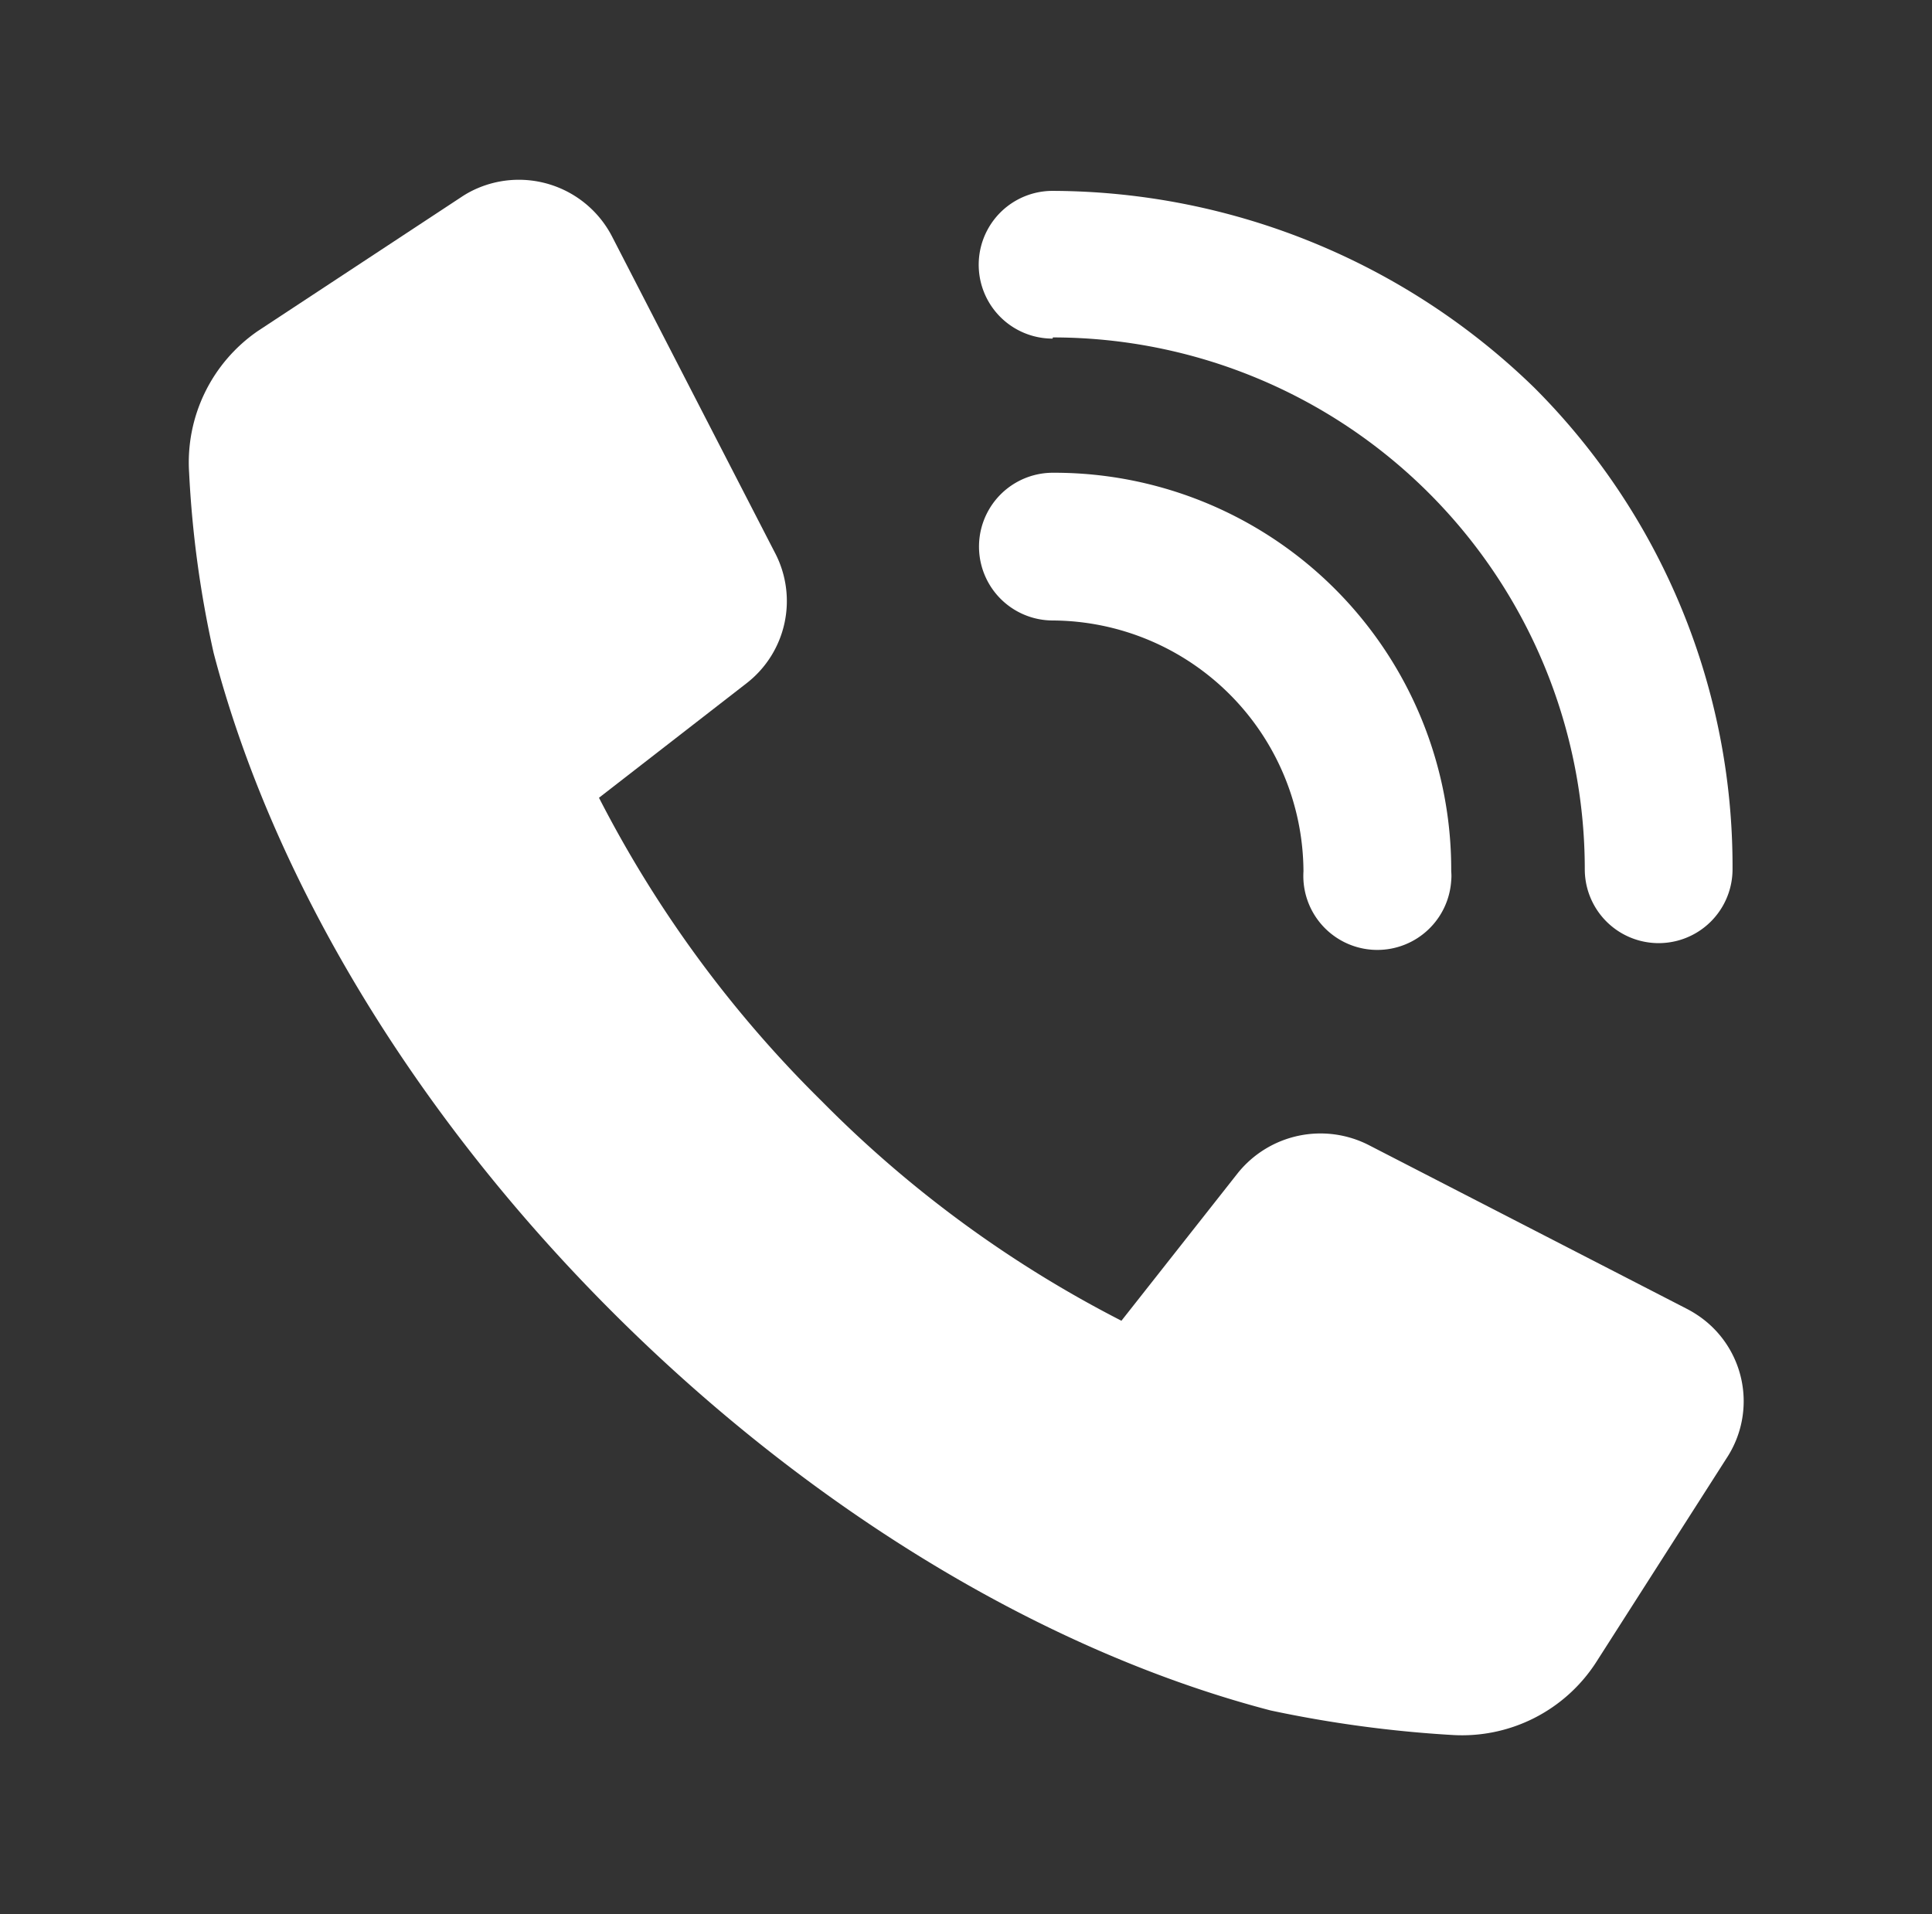 <svg id="Layer_1" data-name="Layer 1" xmlns="http://www.w3.org/2000/svg" viewBox="0 0 65.38 64.79"><rect x="0" y="0" width="65.38" height="64.79" fill="#333333" stroke="none"/><defs><style>.cls-1{fill:#fff;}</style></defs><g id="Group_604" data-name="Group 604"><g id="Group_603" data-name="Group 603"><g id="Group_602" data-name="Group 602"><path id="Path_1812" data-name="Path 1812" class="cls-1" d="M35.63,11.42a18,18,0,0,1,18,18v0a2.5,2.5,0,0,0,5,0,22.9,22.9,0,0,0-6.71-16.3,23.47,23.47,0,0,0-16.3-6.66,2.5,2.5,0,0,0,0,5Z"/><path id="Path_1813" data-name="Path 1813" class="cls-1" d="M35.63,21a8.53,8.53,0,0,1,8.48,8.49,2.5,2.5,0,0,0,5,.31,1.61,1.61,0,0,0,0-.31A13.43,13.43,0,0,0,35.69,16h-.06a2.5,2.5,0,0,0,0,5Z"/><path id="Path_1814" data-name="Path 1814" class="cls-1" d="M57.09,44.3,46.33,38.76a3.59,3.59,0,0,0-4.44.94l-3.94,5a39.62,39.62,0,0,1-10.14-7.43A40.05,40.05,0,0,1,20.27,27l5-3.88a3.52,3.52,0,0,0,.94-4.44L20.71,8a3.55,3.55,0,0,0-4.78-1.52,3.37,3.37,0,0,0-.32.19L8.73,11.2A5.4,5.4,0,0,0,6.4,16a35.94,35.94,0,0,0,.83,6.1c2,7.65,6.77,15.58,13.48,22.29S35.34,55.89,43,57.89a41,41,0,0,0,6.15.83A5.4,5.4,0,0,0,54,56.28l4.43-6.93a3.5,3.5,0,0,0-1-4.85,3.79,3.79,0,0,0-.34-.2Z"/></g></g></g></svg>